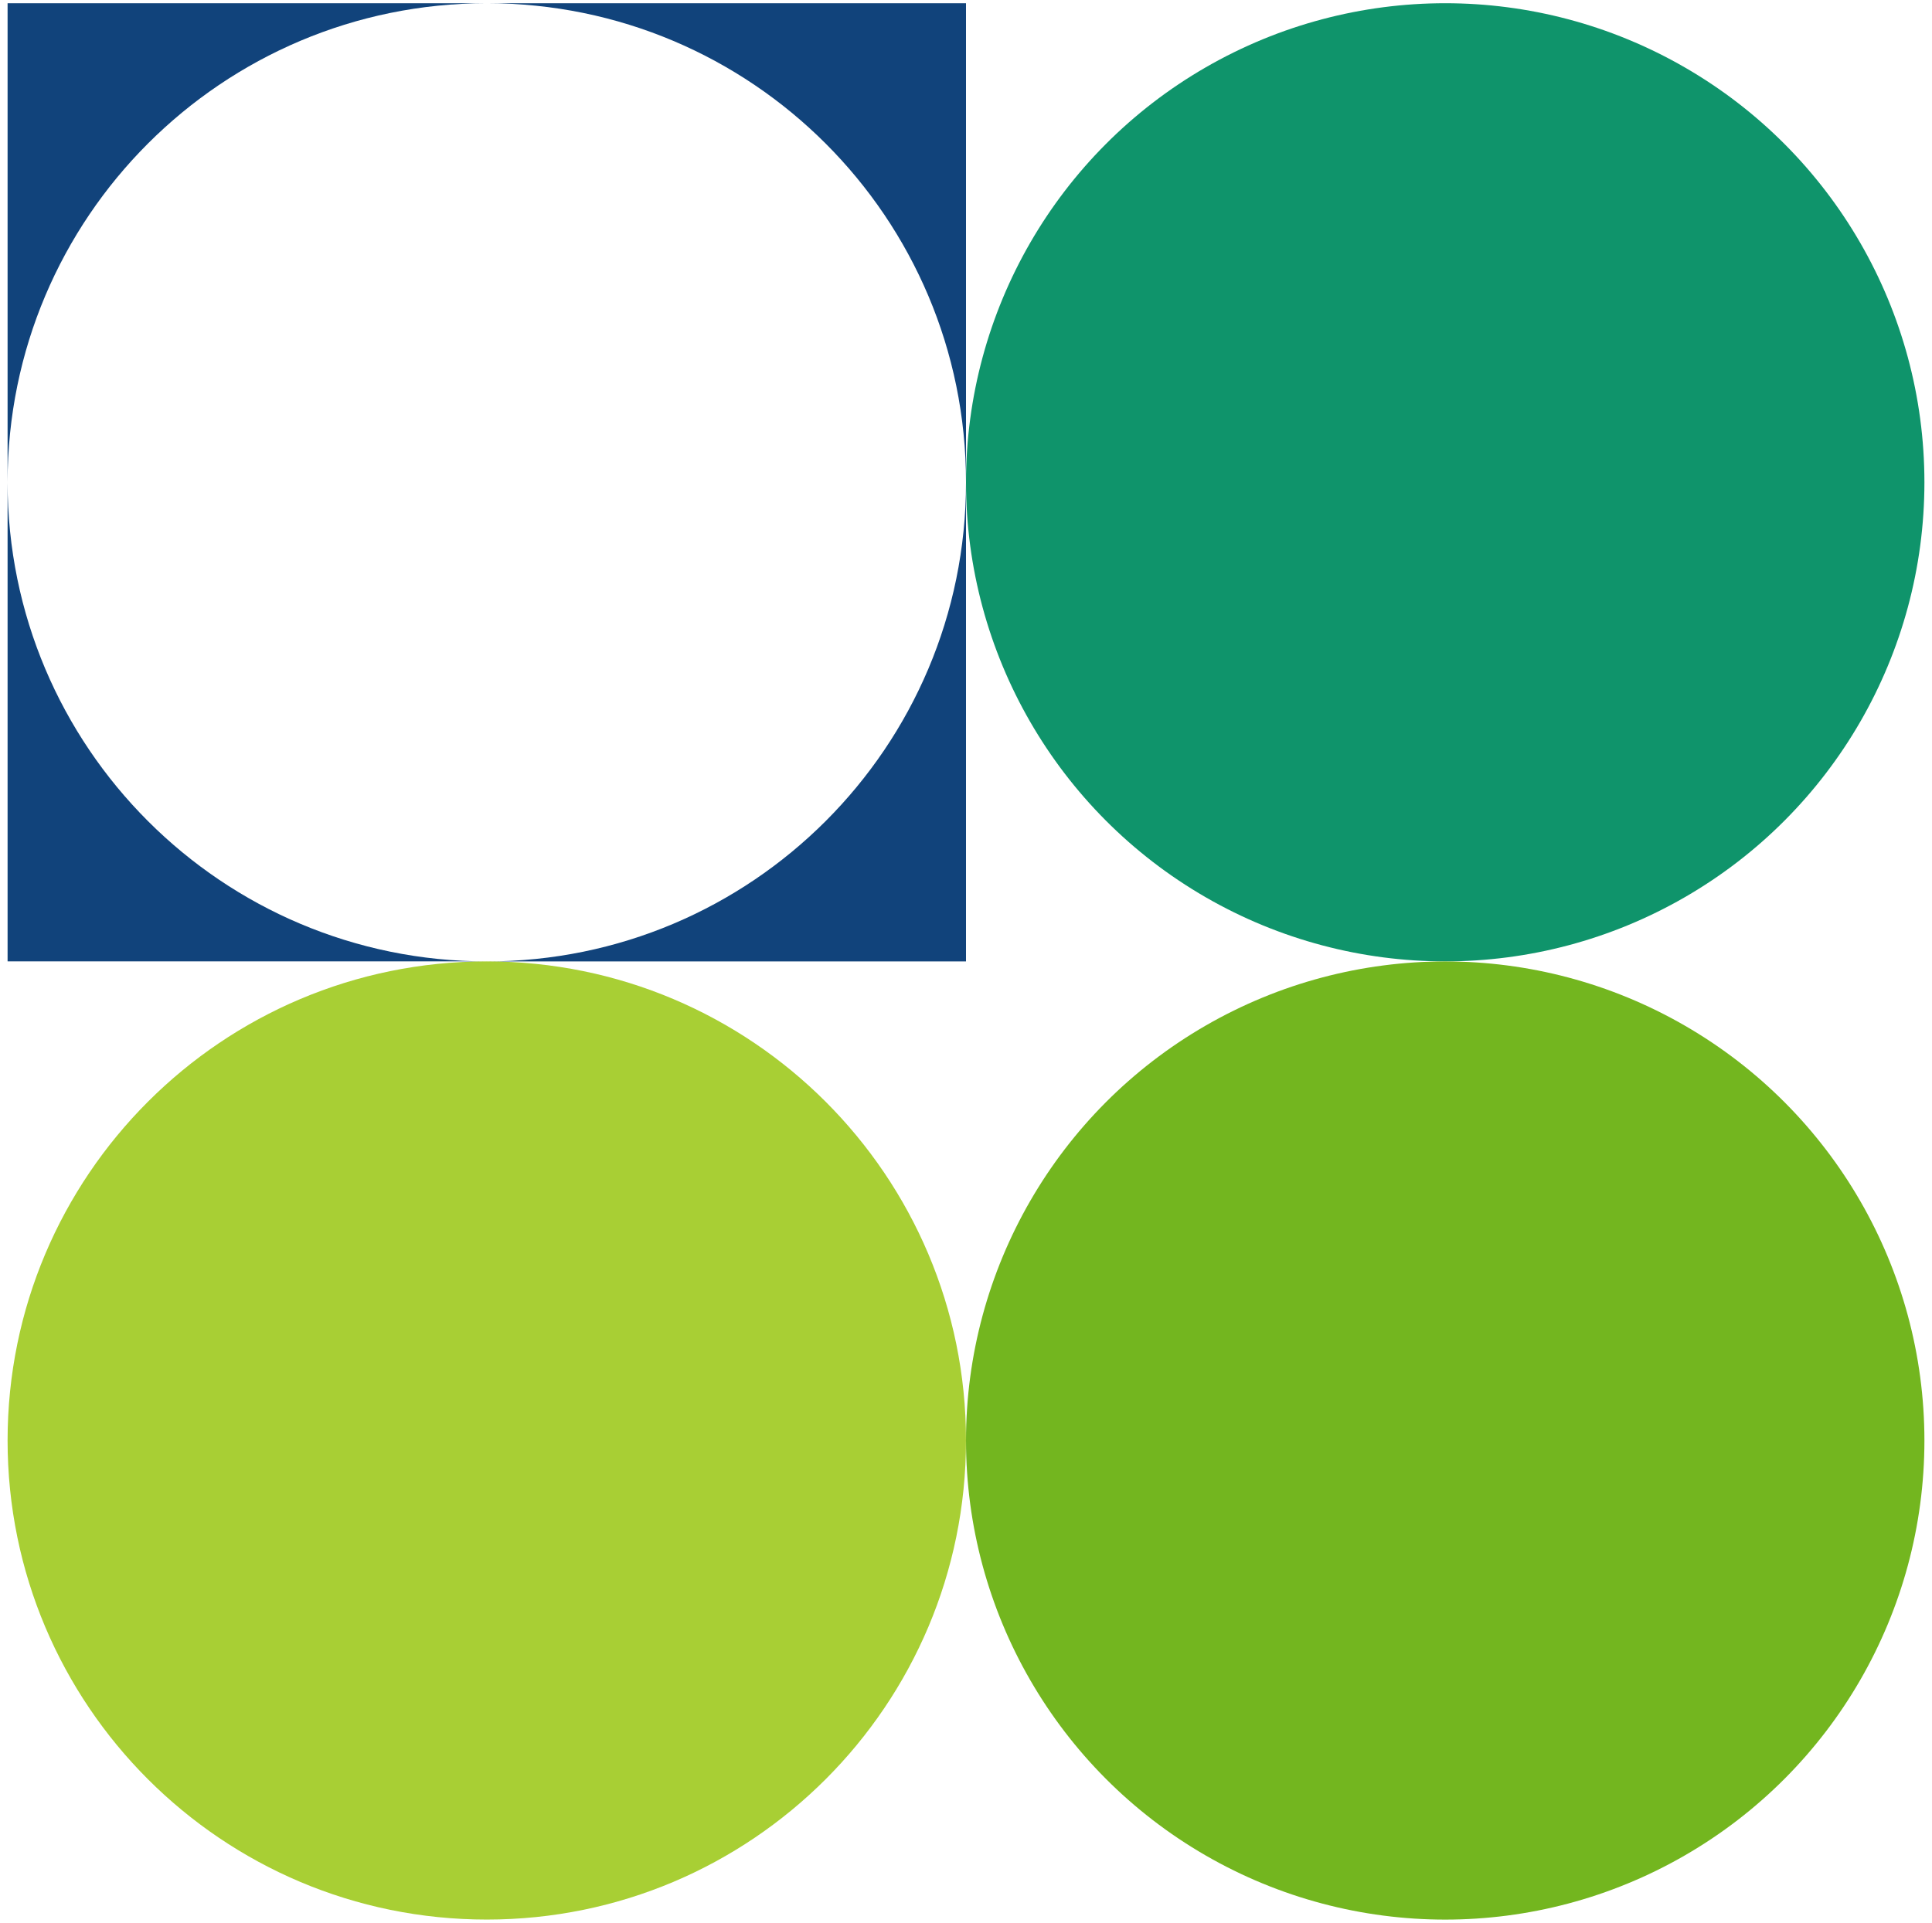 <?xml version="1.0" encoding="UTF-8"?>
<svg id="Layer_1" xmlns="http://www.w3.org/2000/svg" version="1.1" viewBox="0 0 496.9 494.67">
  <!-- Generator: Adobe Illustrator 29.4.0, SVG Export Plug-In . SVG Version: 2.1.0 Build 152)  -->
  <defs>
    <style>
      .st0 {
        fill: #a8cf34;
      }

      .st1 {
        fill: #11437b;
      }

      .st2 {
        fill: #0f946b;
      }

      .st3 {
        fill: #73b61f;
      }
    </style>
  </defs>
  <g>
    <path class="st1" d="M1.95,124.08v123.25h123.25C57.13,247.34,1.95,192.15,1.95,124.08Z"/>
    <path class="st1" d="M125.2.83H1.95v123.25C1.95,56.01,57.13.83,125.2.83Z"/>
    <path class="st1" d="M125.2,247.34h123.25v-123.25c0,68.07-55.18,123.25-123.25,123.25Z"/>
    <path class="st1" d="M125.2.83c68.07,0,123.25,55.18,123.25,123.25V.83h-123.25Z"/>
  </g>
  <circle class="st2" cx="371.7" cy="124.08" r="123.25"/>
  <circle class="st3" cx="371.7" cy="370.59" r="123.25"/>
  <path class="st0" d="M125.2,247.33h0c-68.07,0-123.25,55.18-123.25,123.25s55.18,123.25,123.25,123.25h0c68.07,0,123.25-55.18,123.25-123.25s-55.18-123.25-123.25-123.25Z"/>
</svg>